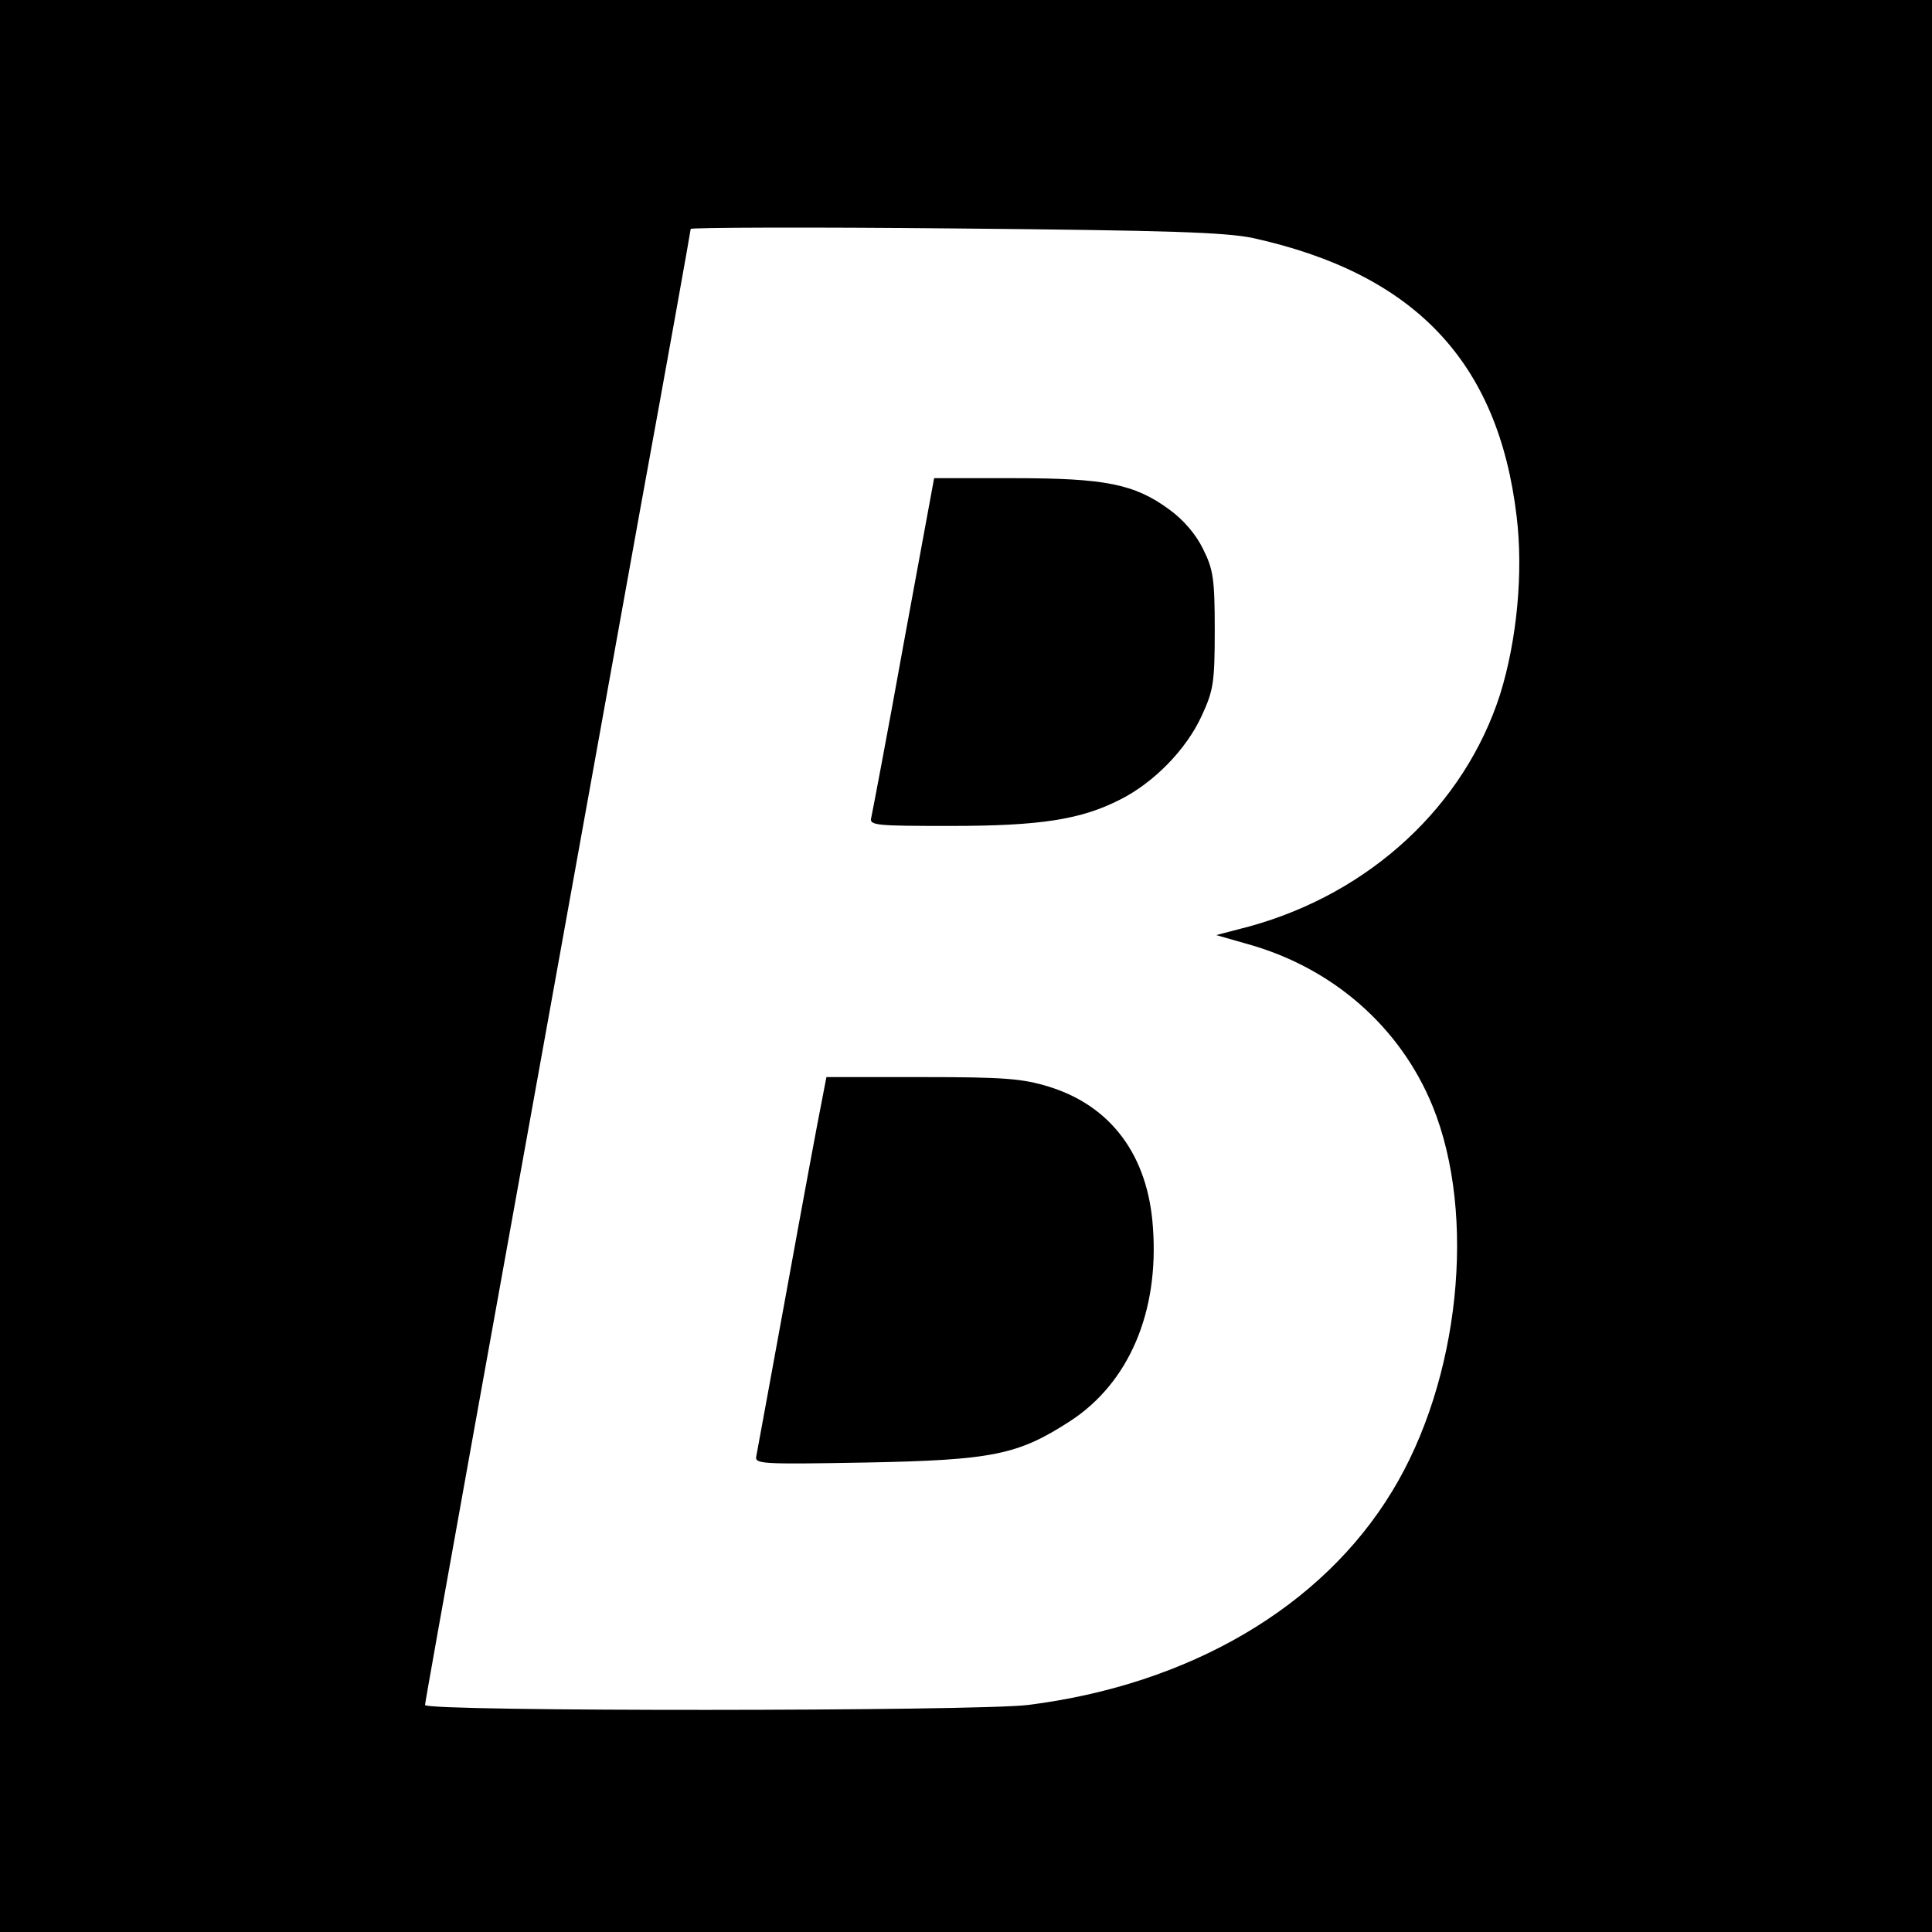 <?xml version="1.0" standalone="no"?>
<!DOCTYPE svg PUBLIC "-//W3C//DTD SVG 20010904//EN"
 "http://www.w3.org/TR/2001/REC-SVG-20010904/DTD/svg10.dtd">
<svg version="1.0" xmlns="http://www.w3.org/2000/svg"
 width="400pt" height="400pt" viewBox="0 0 400 400"
 preserveAspectRatio="xMidYMid meet">
<g transform="translate(0,400) scale(0.1,-0.1)"
fill="#000000" stroke="none">
<path d="M0 2000 l0 -2000 2000 0 2000 0 0 2000 0 2000 -2000 0 -2000 0 0
-2000z m2595 1507 c334 -74 507 -256 545 -576 14 -115 1 -255 -34 -368 -74
-231 -269 -412 -519 -481 l-69 -18 63 -18 c178 -49 318 -172 385 -336 92 -226
56 -569 -84 -798 -145 -239 -419 -400 -754 -442 -108 -13 -1248 -14 -1248 0 0
8 126 706 445 2473 58 317 105 580 105 583 0 3 246 4 548 1 444 -4 560 -8 617
-20z"/>
<path d="M1871 2668 c-34 -189 -65 -351 -67 -360 -5 -17 7 -18 163 -18 187 0
271 13 353 55 69 35 136 103 168 173 24 52 27 68 27 177 0 106 -3 126 -24 168
-15 31 -41 61 -70 82 -72 53 -133 65 -322 65 l-165 0 -63 -342z"/>
<path d="M1701 1718 c-6 -29 -38 -201 -71 -383 -33 -181 -62 -338 -64 -349 -4
-17 5 -18 227 -14 263 5 315 16 423 86 121 79 184 225 171 401 -10 148 -86
251 -215 291 -55 17 -93 20 -262 20 l-199 0 -10 -52z"/>
</g>
</svg>
